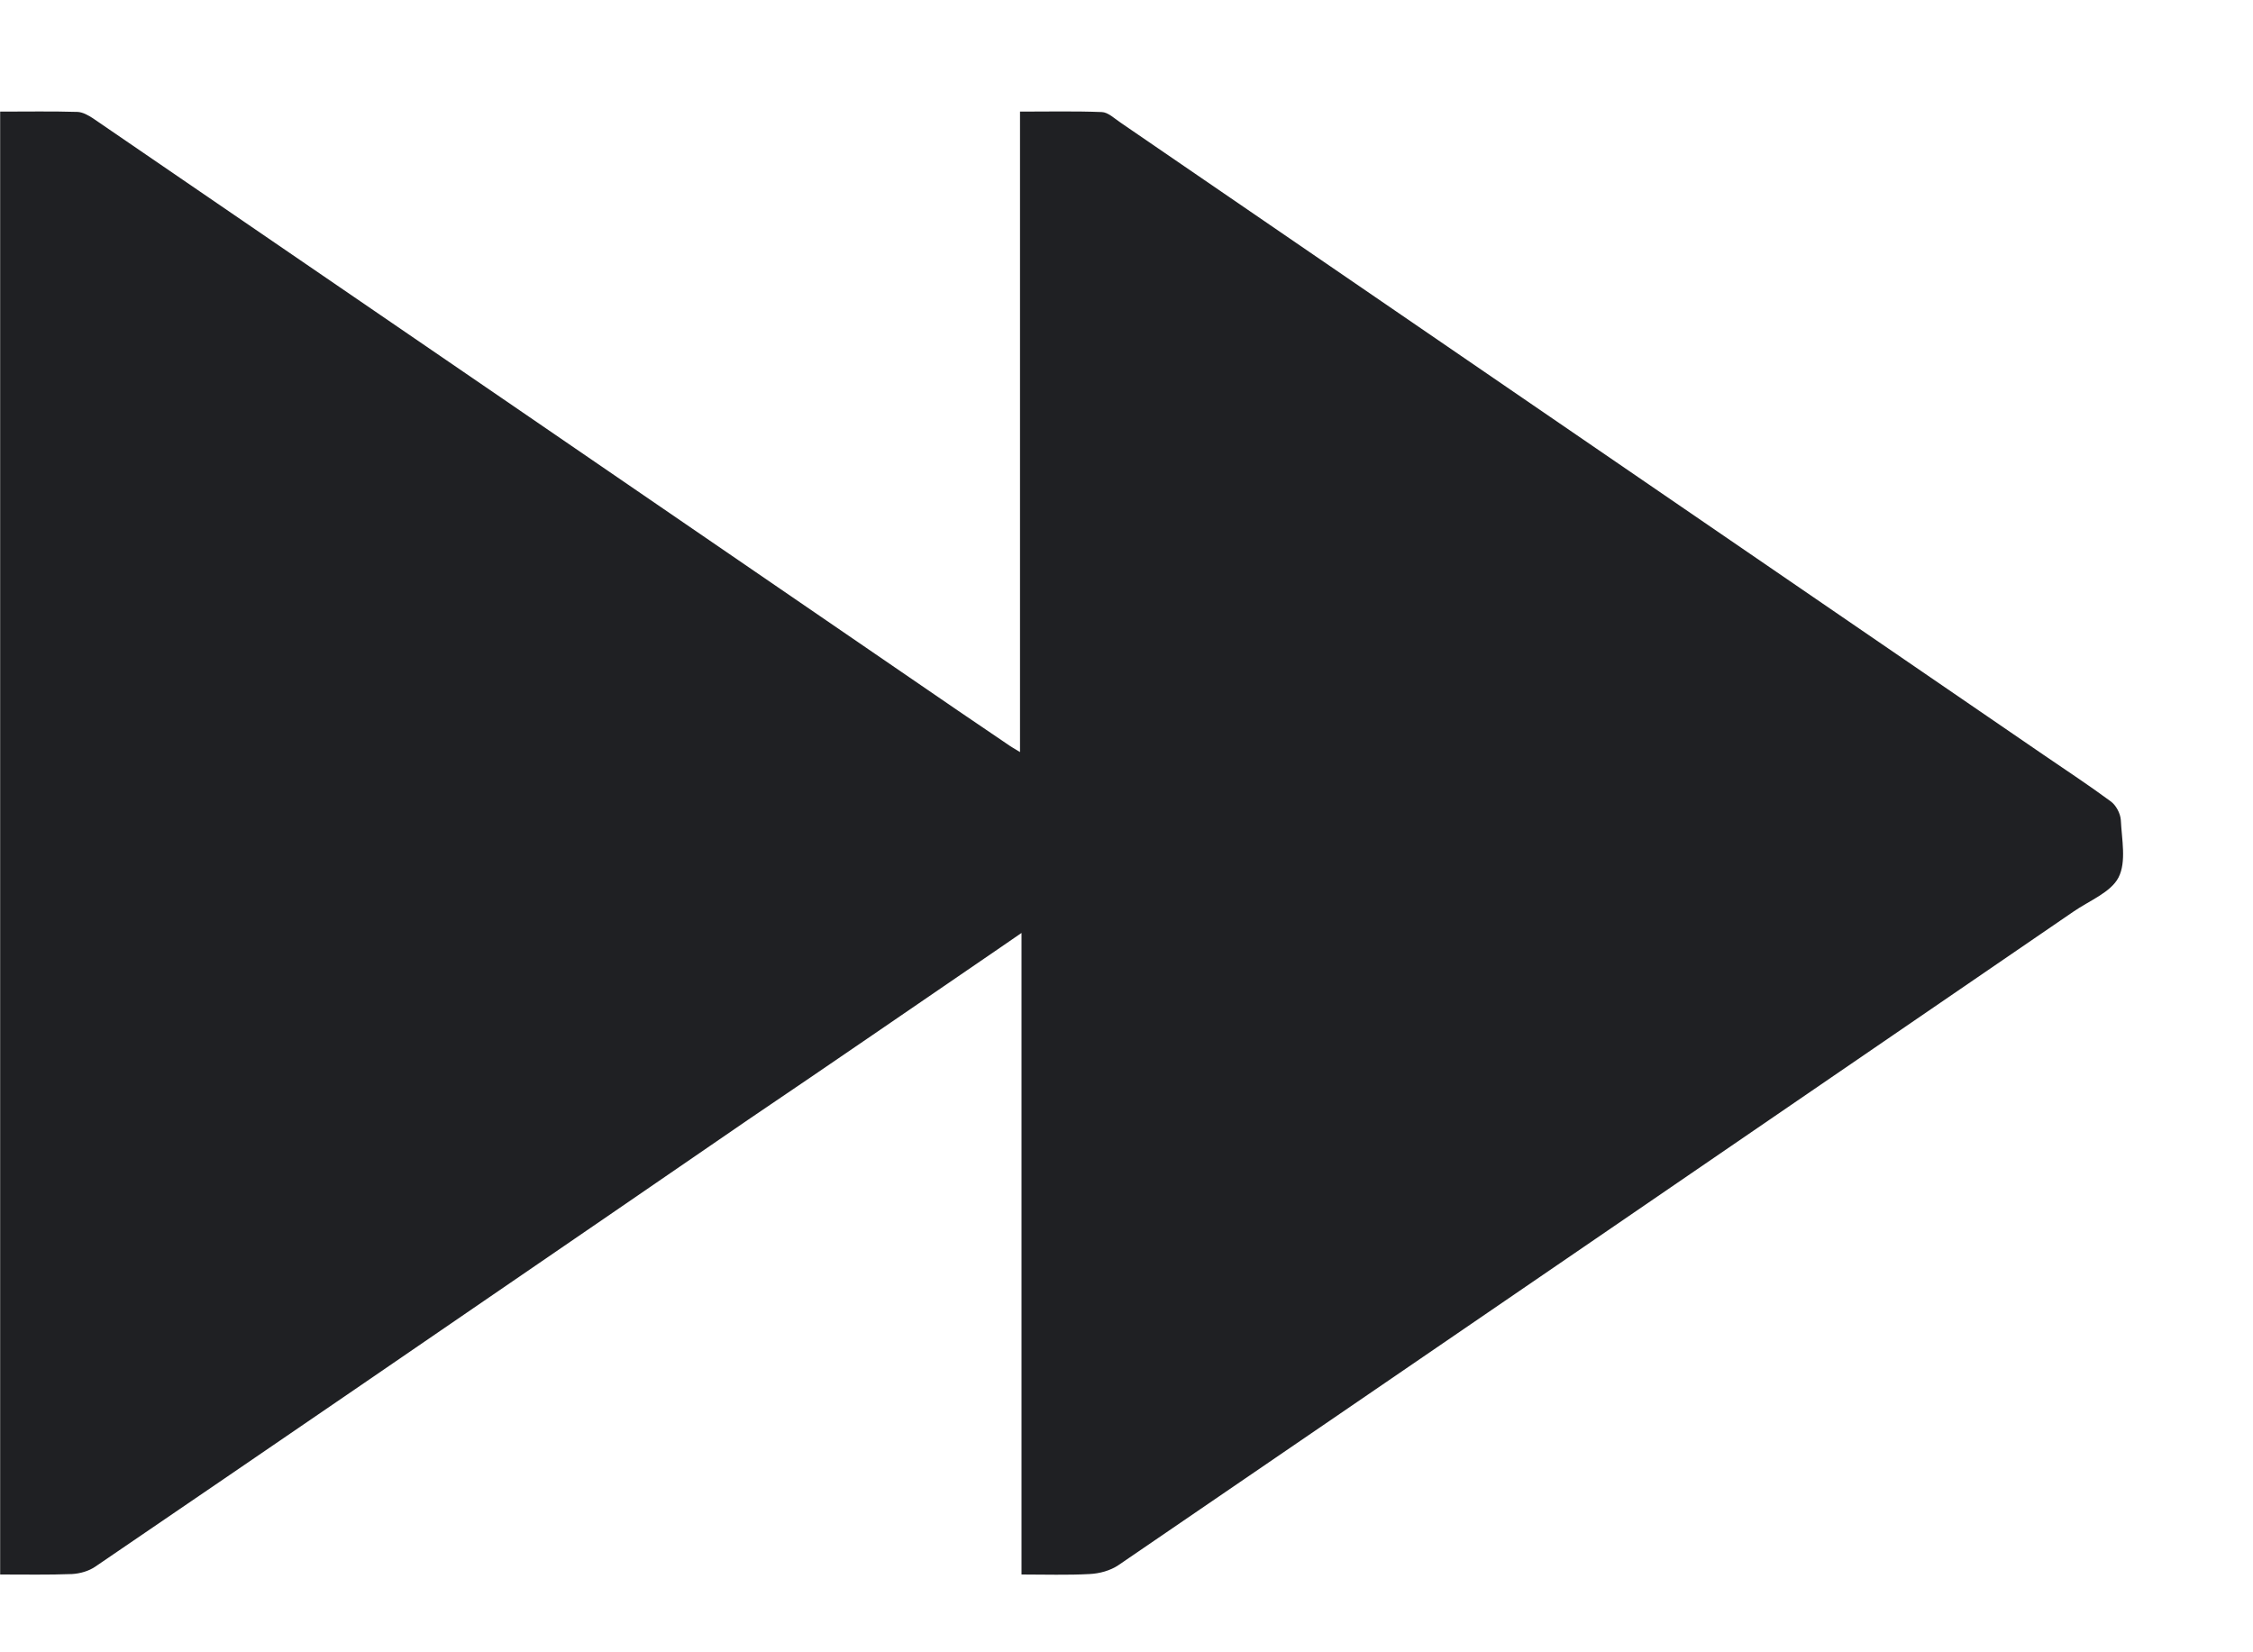 <?xml version="1.0" encoding="UTF-8"?> <svg xmlns="http://www.w3.org/2000/svg" width="15" height="11" viewBox="0 0 15 11" fill="none"><path d="M4.084 8.07C2.935 8.858 1.785 9.646 0.634 10.43C0.592 10.459 0.533 10.476 0.48 10.479C0.323 10.485 0.165 10.482 0.001 10.482C0.001 7.234 0.001 3.995 0.001 0.743C0.179 0.743 0.348 0.74 0.515 0.745C0.55 0.746 0.587 0.767 0.618 0.787C2.431 2.027 4.242 3.267 6.054 4.509C6.272 4.659 6.489 4.807 6.708 4.955C6.73 4.971 6.754 4.984 6.791 5.007C6.791 3.581 6.791 2.169 6.791 0.743C6.979 0.743 7.157 0.739 7.335 0.746C7.377 0.747 7.42 0.789 7.46 0.816C9.509 2.219 11.559 3.623 13.608 5.027C13.757 5.129 13.908 5.228 14.054 5.336C14.089 5.362 14.117 5.416 14.12 5.459C14.126 5.587 14.158 5.737 14.105 5.841C14.054 5.941 13.908 5.997 13.803 6.07C11.684 7.521 9.566 8.972 7.446 10.42C7.393 10.456 7.32 10.476 7.254 10.479C7.107 10.487 6.96 10.482 6.801 10.482C6.801 9.063 6.801 7.651 6.801 6.211C6.733 6.258 6.686 6.29 6.641 6.321C6.088 6.699 5.535 7.08 4.98 7.455L4.084 8.07Z" fill="#1F2023"></path></svg> 